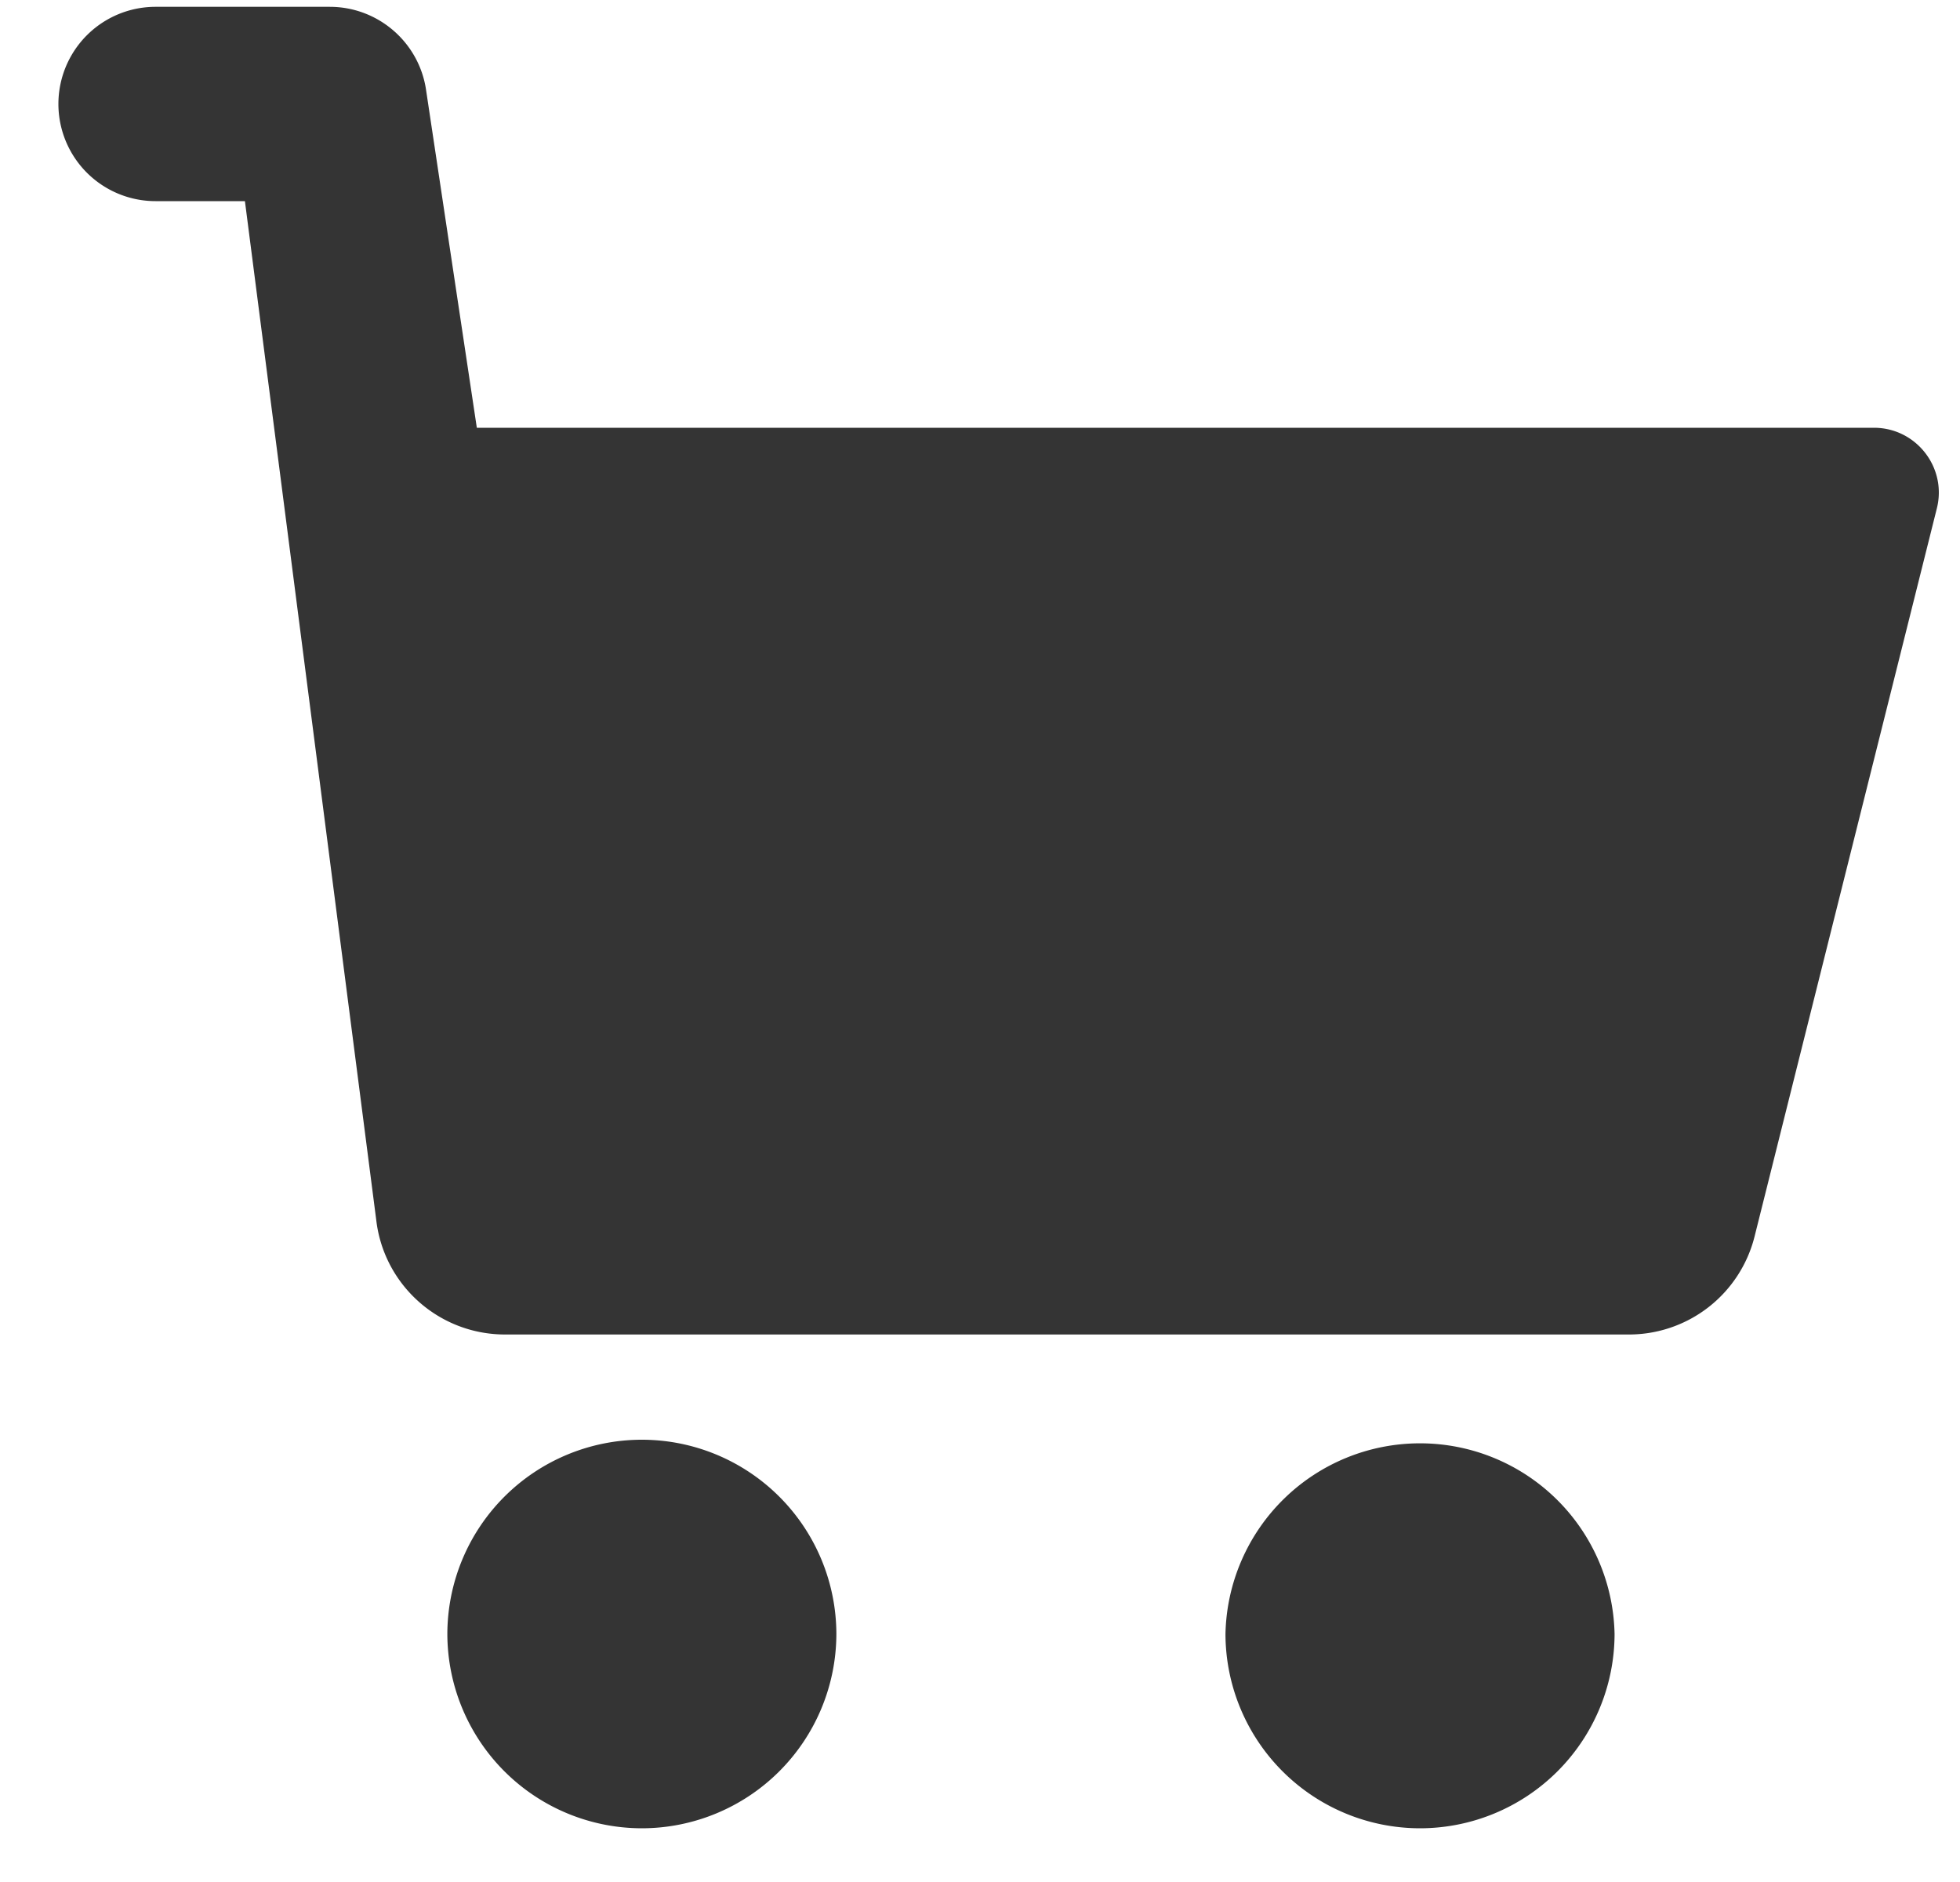 <svg xmlns="http://www.w3.org/2000/svg" width="25" height="24" viewBox="0 0 25 24"><g><g><path fill="#343434" d="M24.705 6.482l-2.325 9.285a1.652 1.652 0 0 1-1.605 1.251H6.442c-.84 0-1.546-.628-1.643-1.46L3.124 2.565h-1.14a1.239 1.239 0 1 1 0-2.478h2.222c.62 0 1.145.458 1.23 1.07l.646 4.298h17.82c.538 0 .933.506.803 1.027zM8.187 18.36a2.482 2.482 0 0 1 2.481 2.478 2.483 2.483 0 0 1-2.48 2.477 2.483 2.483 0 0 1-2.482-2.477 2.482 2.482 0 0 1 2.481-2.478zm9.926 4.955a2.483 2.483 0 0 1-2.482-2.477 2.482 2.482 0 0 1 4.963 0 2.483 2.483 0 0 1-2.481 2.477z"/></g></g></svg>